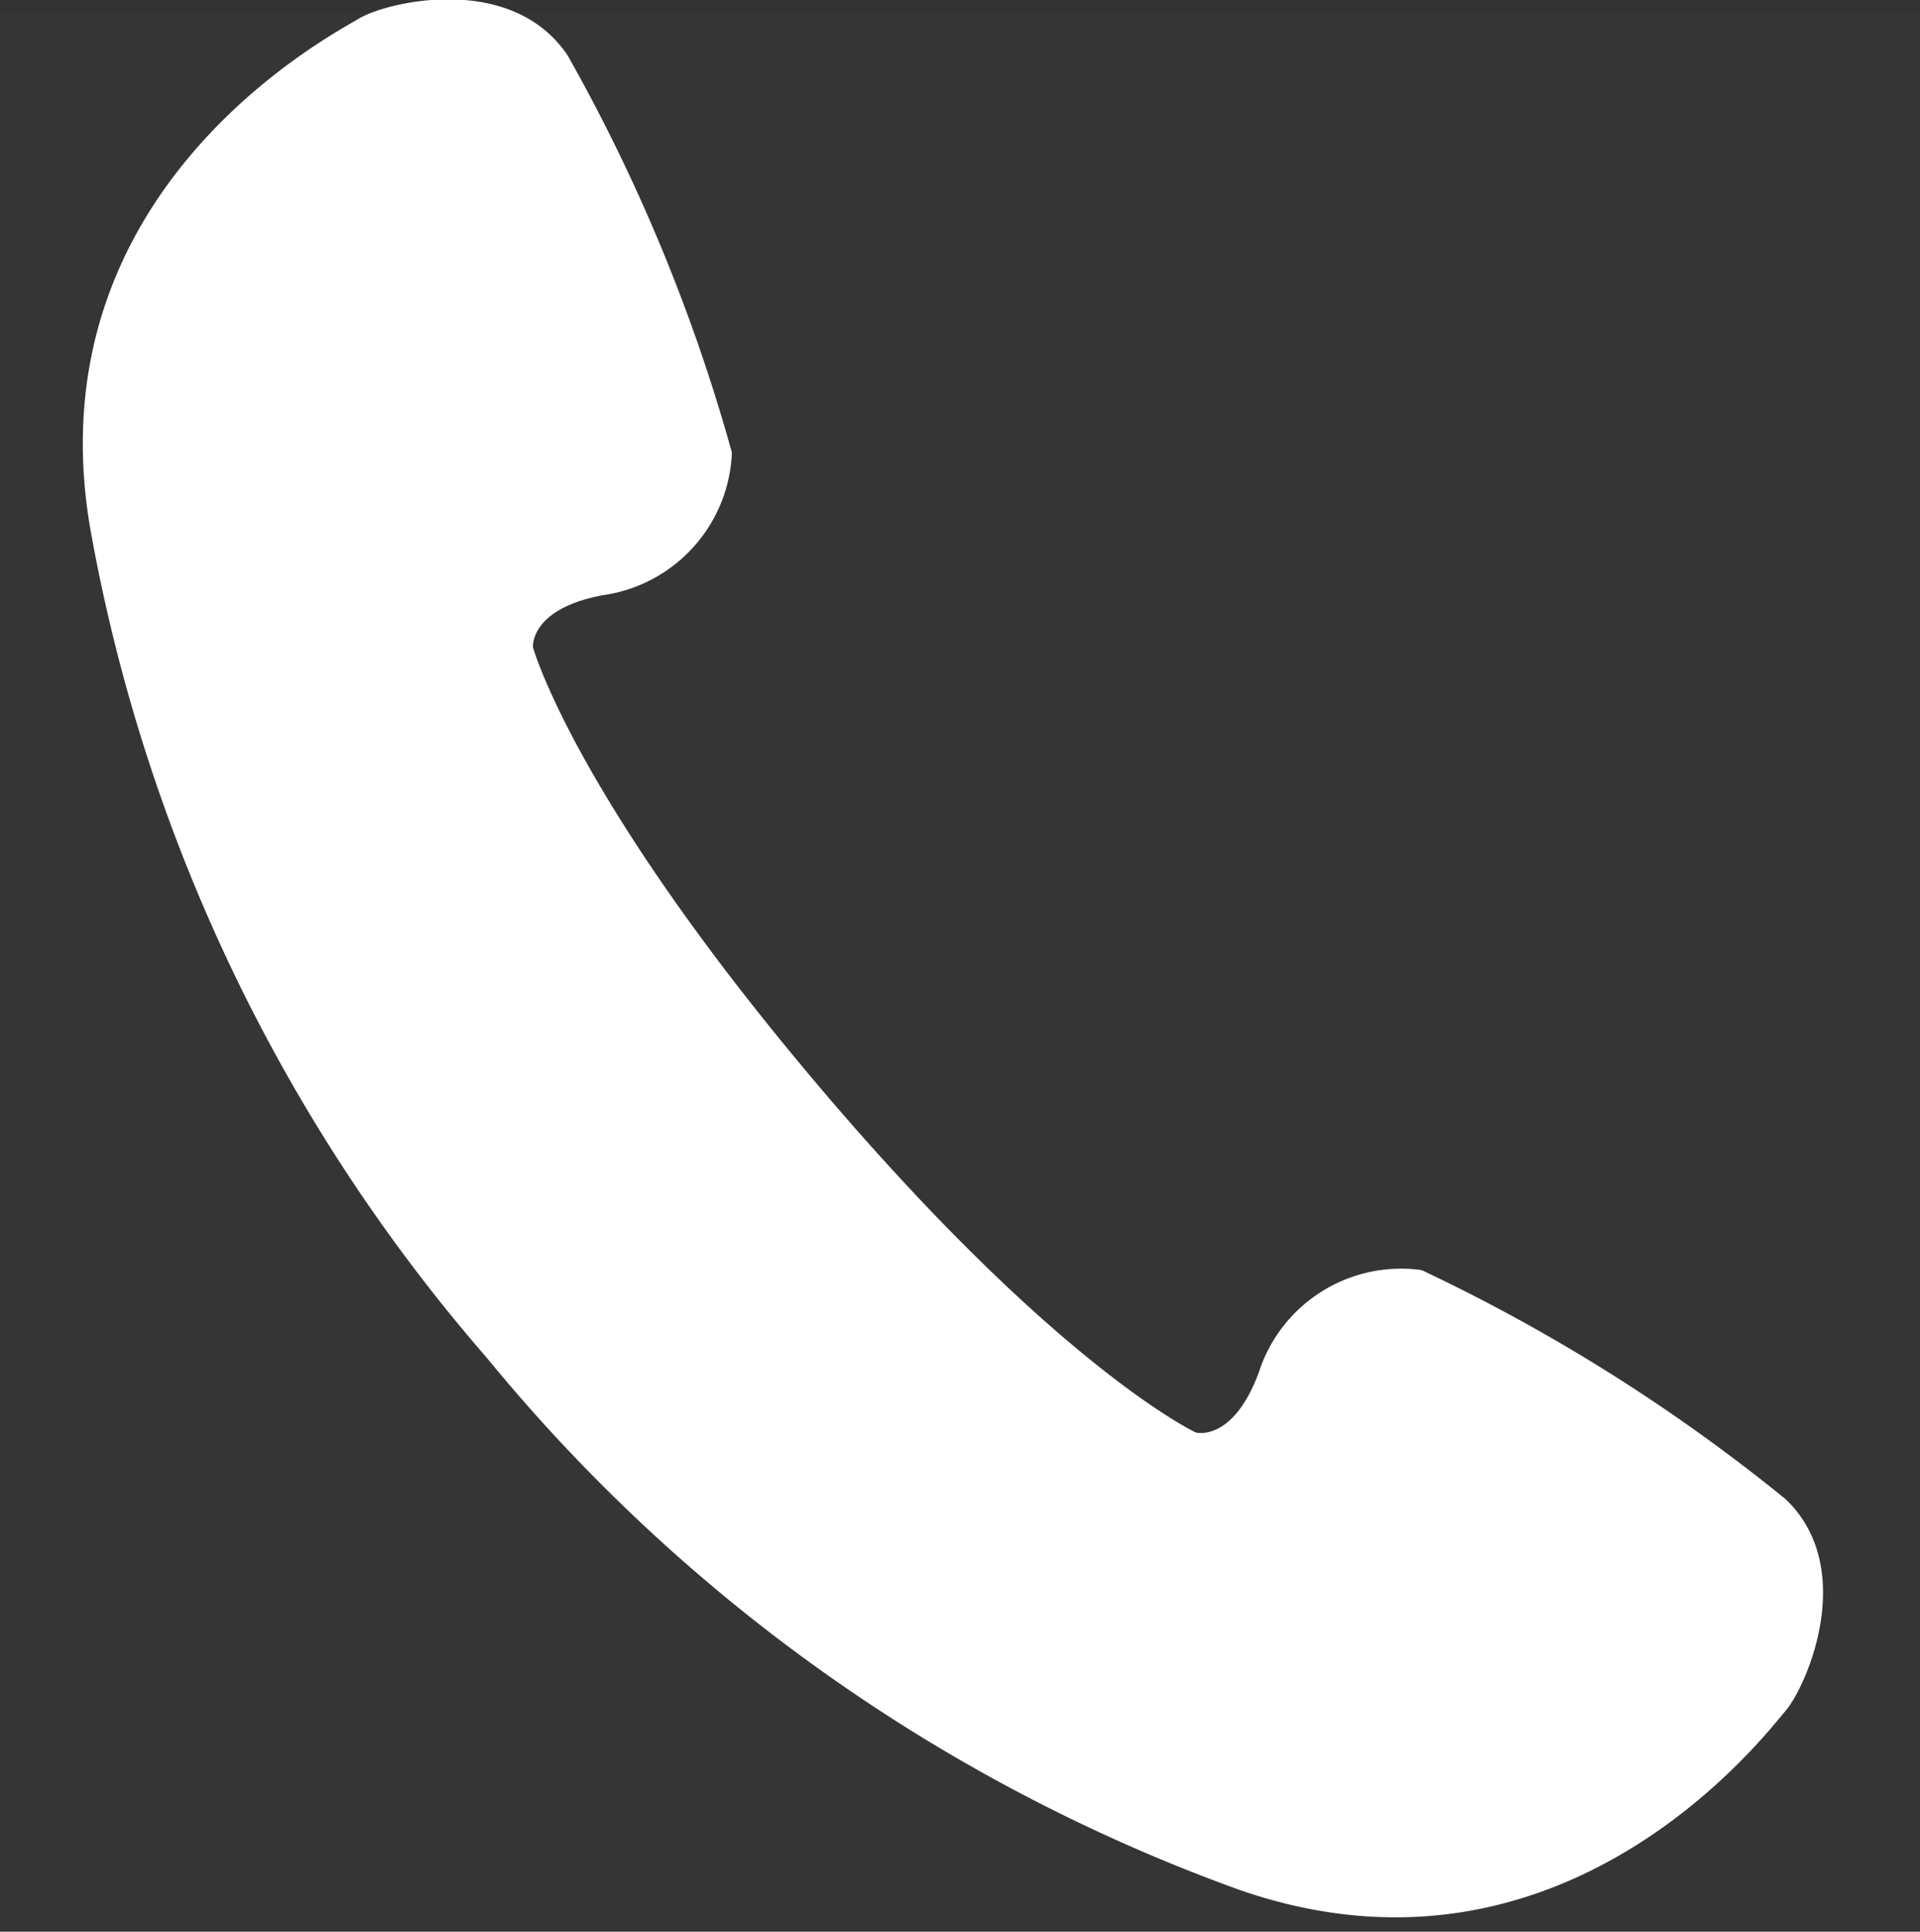 <svg id="icn_tel01.svg" xmlns="http://www.w3.org/2000/svg" width="25" height="25.156" viewBox="0 0 25 25.156">
  <rect x="0" y="0" width="25" height="25.156" fill="#333333" stroke="none"/>
  <defs>
    <style>
      .cls-1, .cls-2 {
        fill: #fff;
      }

      .cls-1 {
        opacity: 0.01;
      }

      .cls-2 {
        fill-rule: evenodd;
      }
    </style>
  </defs>
  <rect id="長方形_1699" data-name="長方形 1699" class="cls-1" y="0.156" width="25" height="25"/>
  <path id="シェイプ_994" data-name="シェイプ 994" class="cls-2" d="M1679.25,44.367a23.218,23.218,0,0,0-4.74-2.983,1.946,1.946,0,0,0-2.12,1.335c-0.34.913-.82,0.78-0.82,0.78s-1.82-.85-4.96-4.571-3.67-5.654-3.67-5.654-0.05-.5.91-0.679a1.954,1.954,0,0,0,1.68-1.857,23.011,23.011,0,0,0-2.14-5.174c-0.73-1.082-2.35-.7-2.72-0.476s-4.23,2.23-3.5,6.61a22.463,22.463,0,0,0,5.17,10.83,22.568,22.568,0,0,0,9.8,6.928c4.2,1.459,6.83-2.005,7.11-2.333S1680.19,45.265,1679.25,44.367Z" transform="translate(-1656 -24.844)"/>
</svg>

